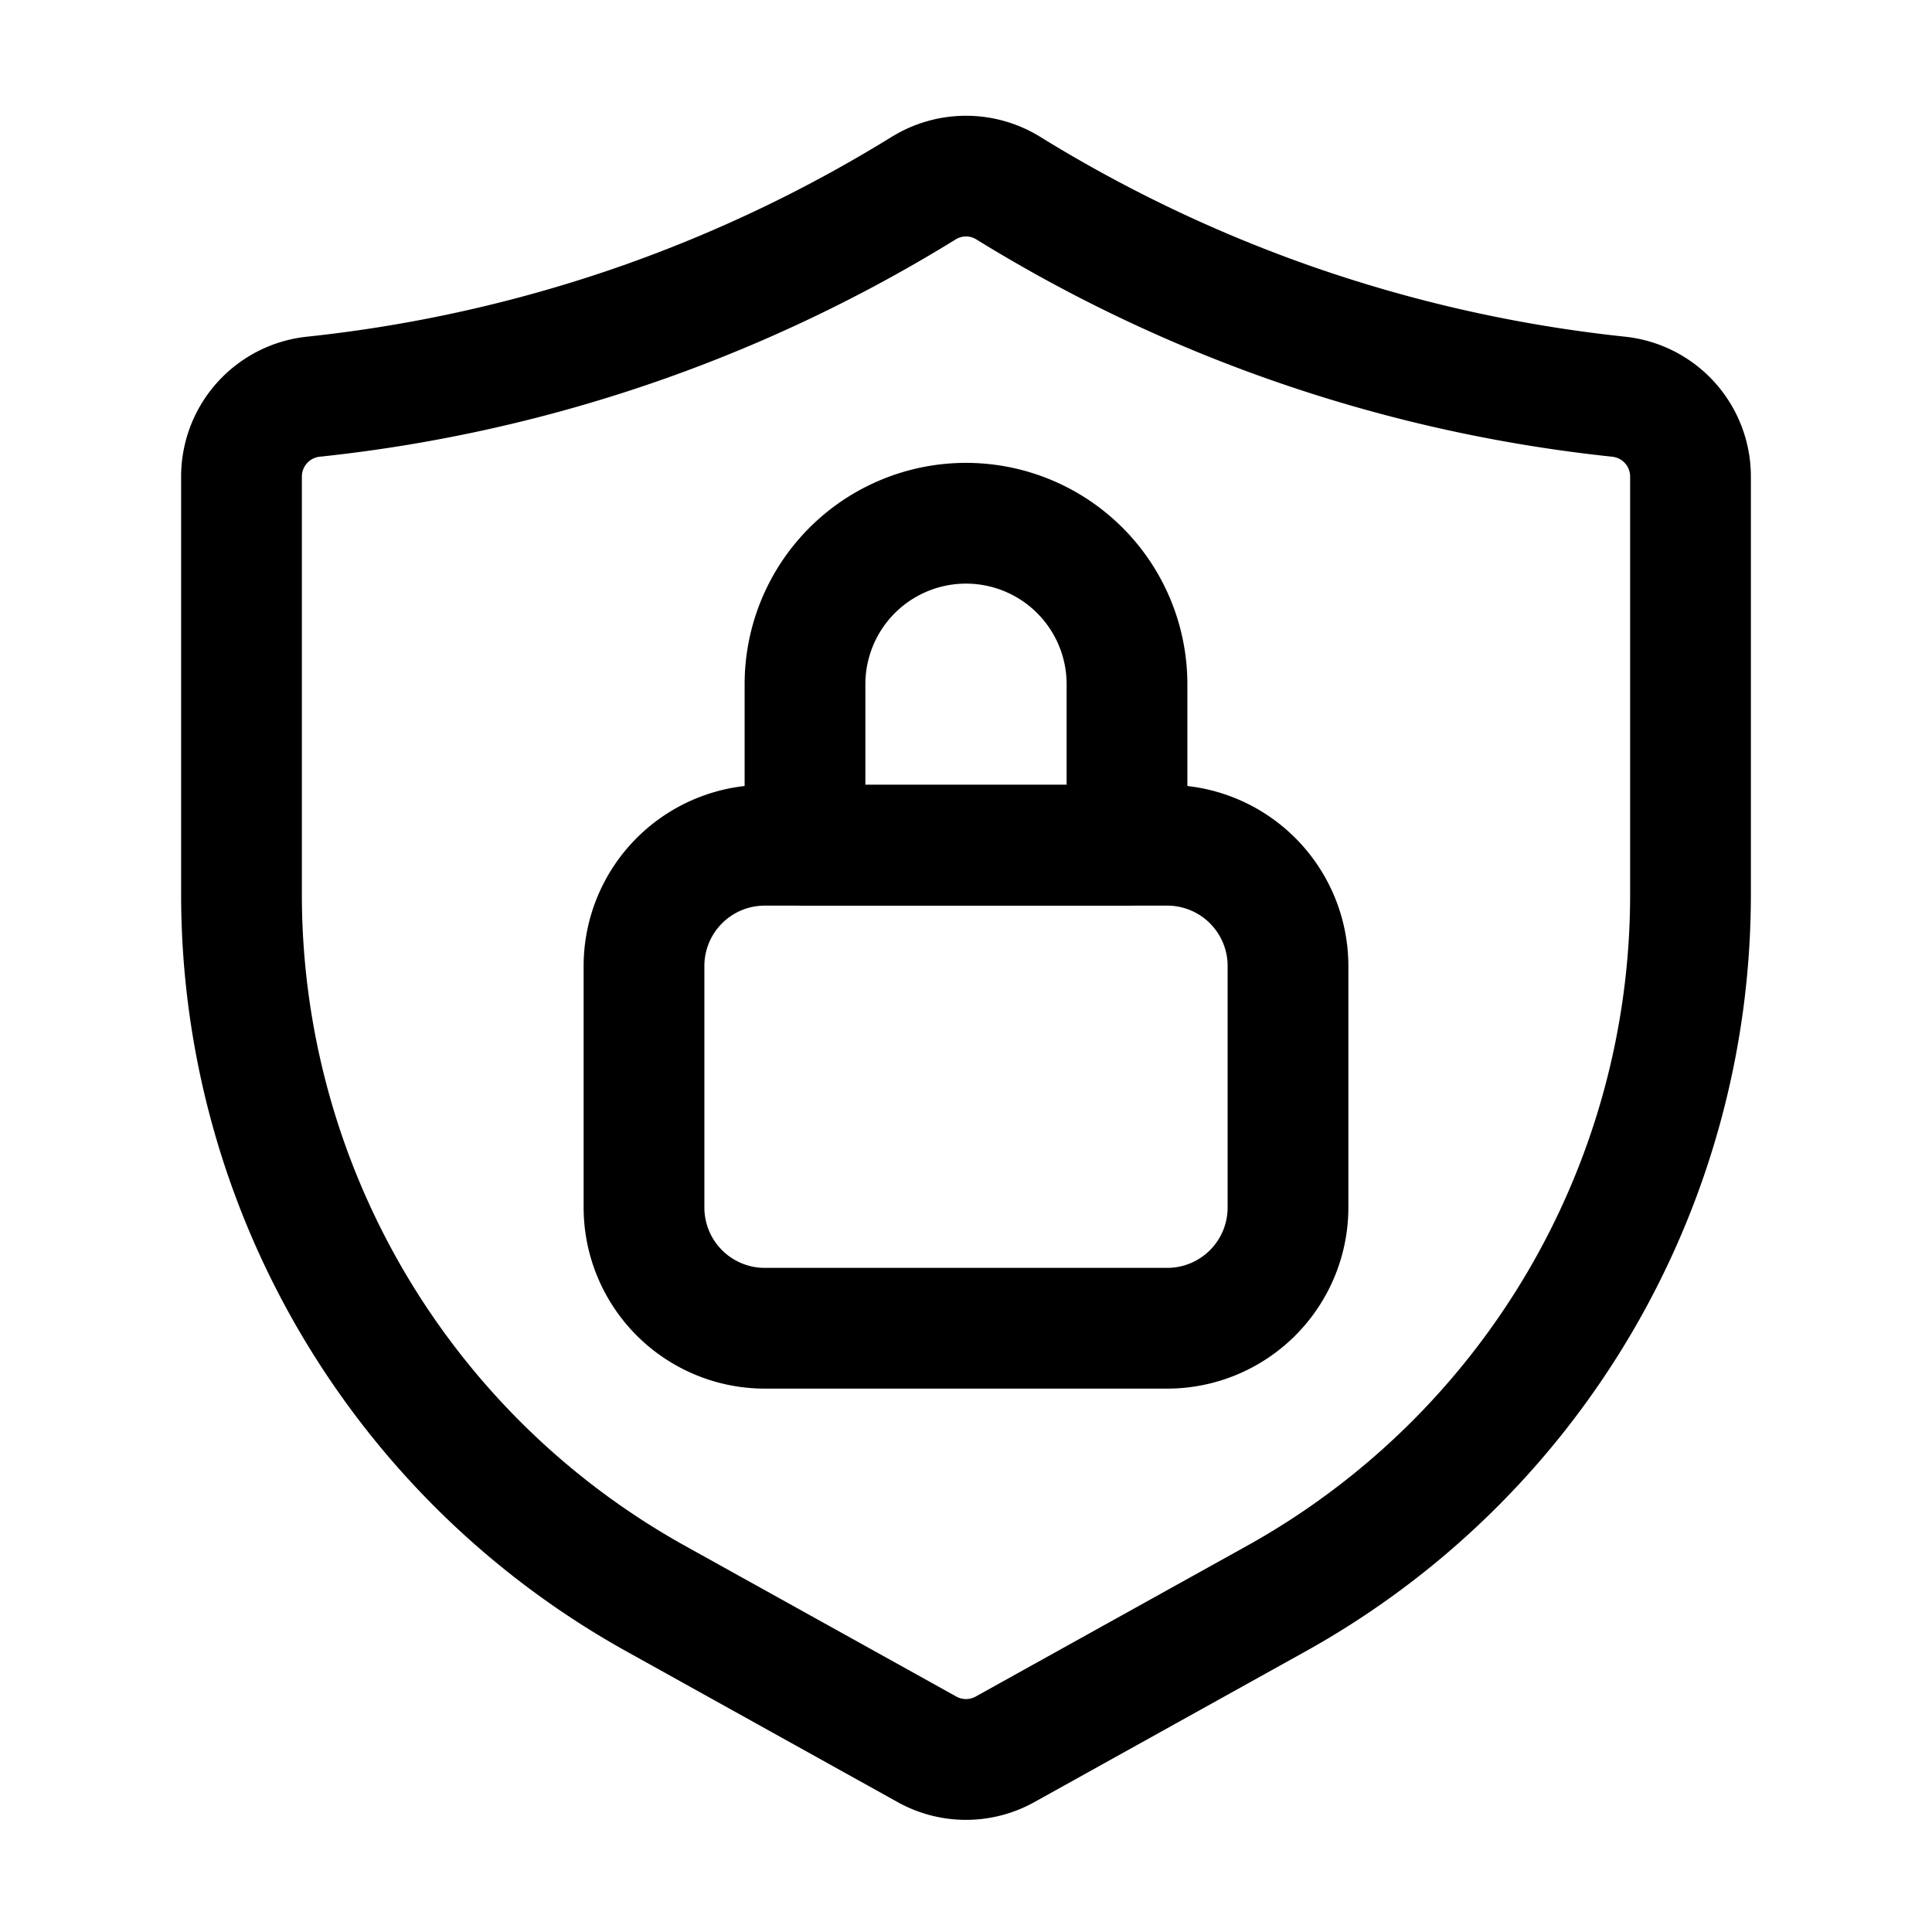 <svg xmlns="http://www.w3.org/2000/svg" width="512" height="512" viewBox="0 0 24 24"><g data-name="Layer 2"><path d="M12 22.607a1.747 1.747 0 0 1-.85-.221l-3.37-1.873a10.756 10.756 0 0 1-5.53-9.397V5.92a1.747 1.747 0 0 1 1.568-1.738 17.319 17.319 0 0 0 3.932-.889 17.295 17.295 0 0 0 3.335-1.598h.001a1.754 1.754 0 0 1 1.828 0 17.313 17.313 0 0 0 3.336 1.598 17.319 17.319 0 0 0 3.932.889A1.747 1.747 0 0 1 21.75 5.92v5.196a10.756 10.756 0 0 1-5.53 9.397l-3.37 1.873a1.747 1.747 0 0 1-.85.221zm-.125-19.635A18.84 18.84 0 0 1 8.25 4.707a18.758 18.758 0 0 1-4.273.966.248.248 0 0 0-.227.247v5.196a9.255 9.255 0 0 0 4.758 8.086l3.37 1.872a.245.245 0 0 0 .244 0l3.37-1.872a9.255 9.255 0 0 0 4.758-8.086V5.92a.248.248 0 0 0-.227-.247 18.758 18.758 0 0 1-4.273-.966 18.84 18.84 0 0 1-3.625-1.735.242.242 0 0 0-.25 0z"/><path d="M14.5 17.25h-5A2.252 2.252 0 0 1 7.25 15v-3A2.252 2.252 0 0 1 9.5 9.75h5A2.252 2.252 0 0 1 16.75 12v3a2.252 2.252 0 0 1-2.25 2.25zm-5-6a.75.75 0 0 0-.75.75v3a.75.75 0 0 0 .75.75h5a.75.75 0 0 0 .75-.75v-3a.75.75 0 0 0-.75-.75z"/><path d="M14 11.25h-4a.75.75 0 0 1-.75-.75v-2a2.75 2.75 0 0 1 5.5 0v2a.75.75 0 0 1-.75.75zm-3.25-1.5h2.5V8.5a1.25 1.25 0 0 0-2.5 0z"/></g></svg>